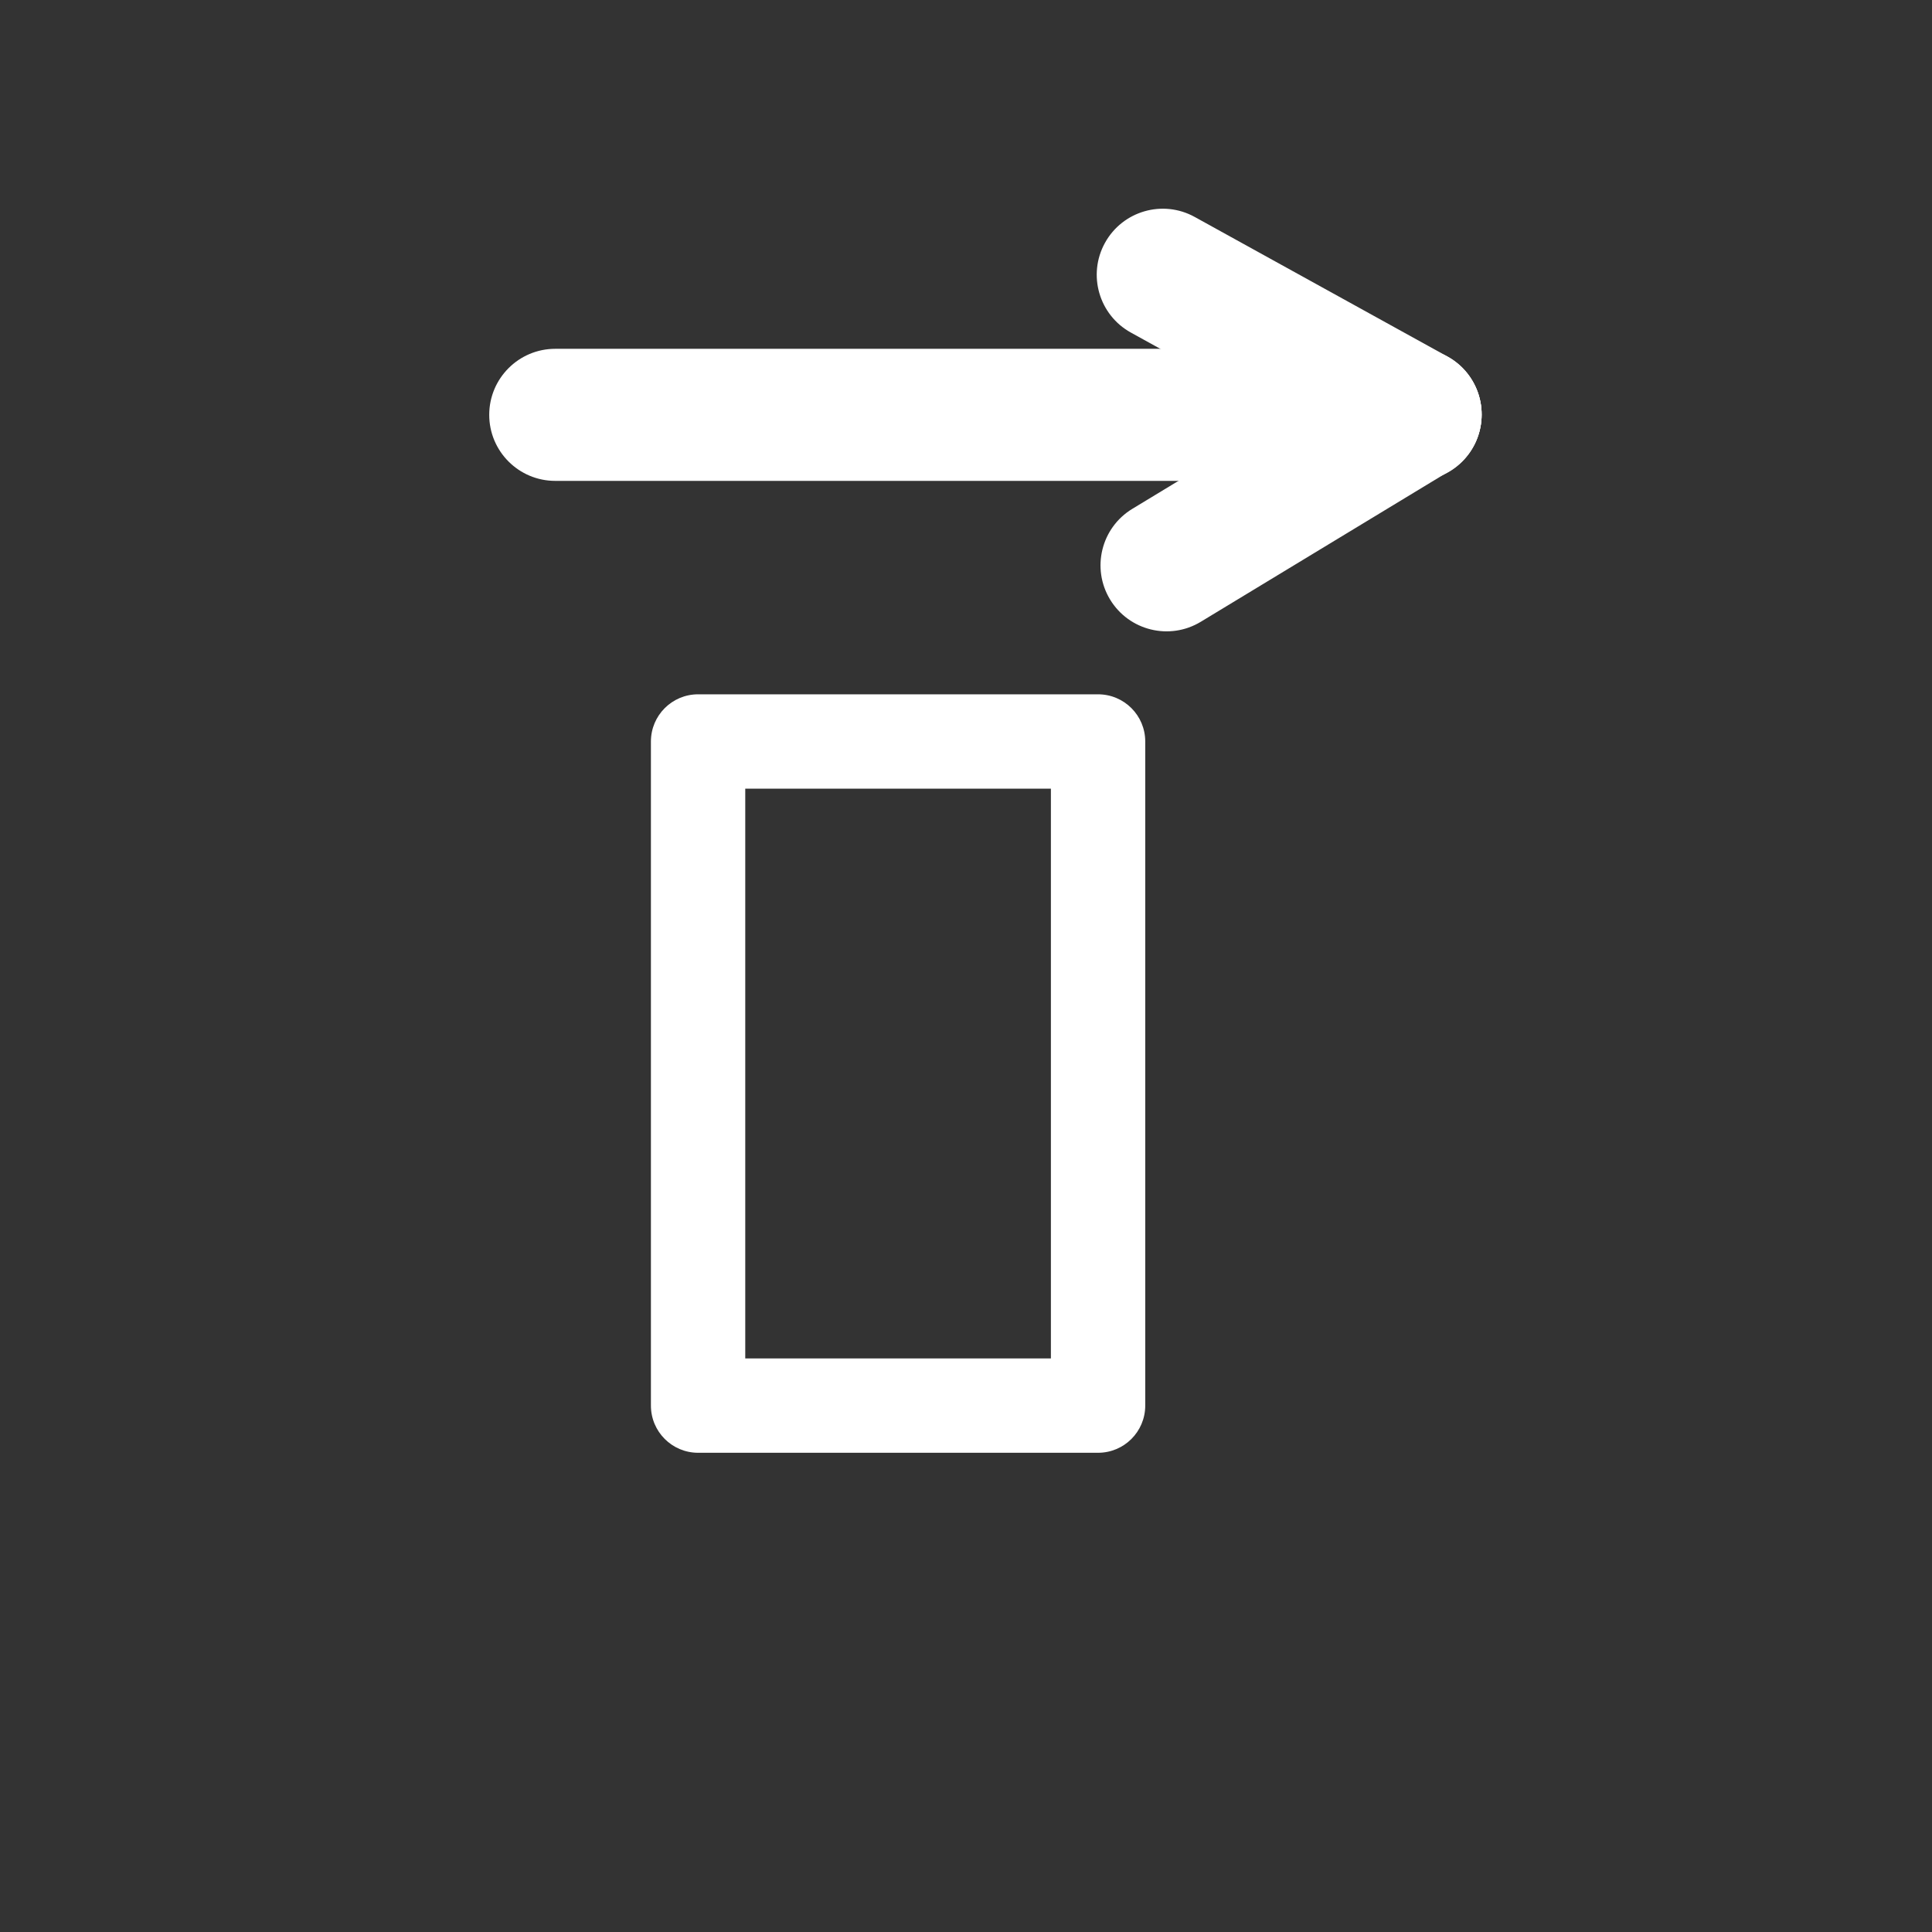 <?xml version="1.0" standalone="no"?><!DOCTYPE svg PUBLIC "-//W3C//DTD SVG 1.1//EN" "http://www.w3.org/Graphics/SVG/1.1/DTD/svg11.dtd"><svg t="1694573983753" class="icon" viewBox="0 0 1024 1024" version="1.1" xmlns="http://www.w3.org/2000/svg" p-id="49280" xmlns:xlink="http://www.w3.org/1999/xlink" width="100" height="100"><rect x="0" y="0" width="1024" height="1024" fill="#333333" stroke="none"/><path d="M294.3 254.875h456c19.33 0 35-15.67 35-35s-15.67-35-35-35h-456c-19.33 0-35 15.67-35 35s15.67 35 35 35z" fill="#ffffff" p-id="49281"></path><path d="M599.38 176.264l134 74c16.922 9.344 38.214 3.202 47.559-13.72 9.344-16.92 3.202-38.213-13.72-47.558l-134-74c-16.92-9.344-38.213-3.202-47.557 13.72-9.345 16.92-3.203 38.213 13.718 47.558z" fill="#ffffff" p-id="49282"></path><path d="M636.44 329.557l132-80c16.532-10.019 21.81-31.542 11.792-48.073-10.019-16.53-31.541-21.81-48.072-11.79l-132 80c-16.531 10.018-21.81 31.54-11.792 48.072 10.019 16.53 31.542 21.81 48.073 11.791z" fill="#ffffff" p-id="49283"></path><path d="M345 393c0-13.807 11.193-25 25-25h212c13.807 0 25 11.193 25 25v352c0 13.807-11.193 25-25 25H370c-13.807 0-25-11.193-25-25V393z m50 25v302h162V418H395z" fill="#ffffff" p-id="49284"></path></svg>